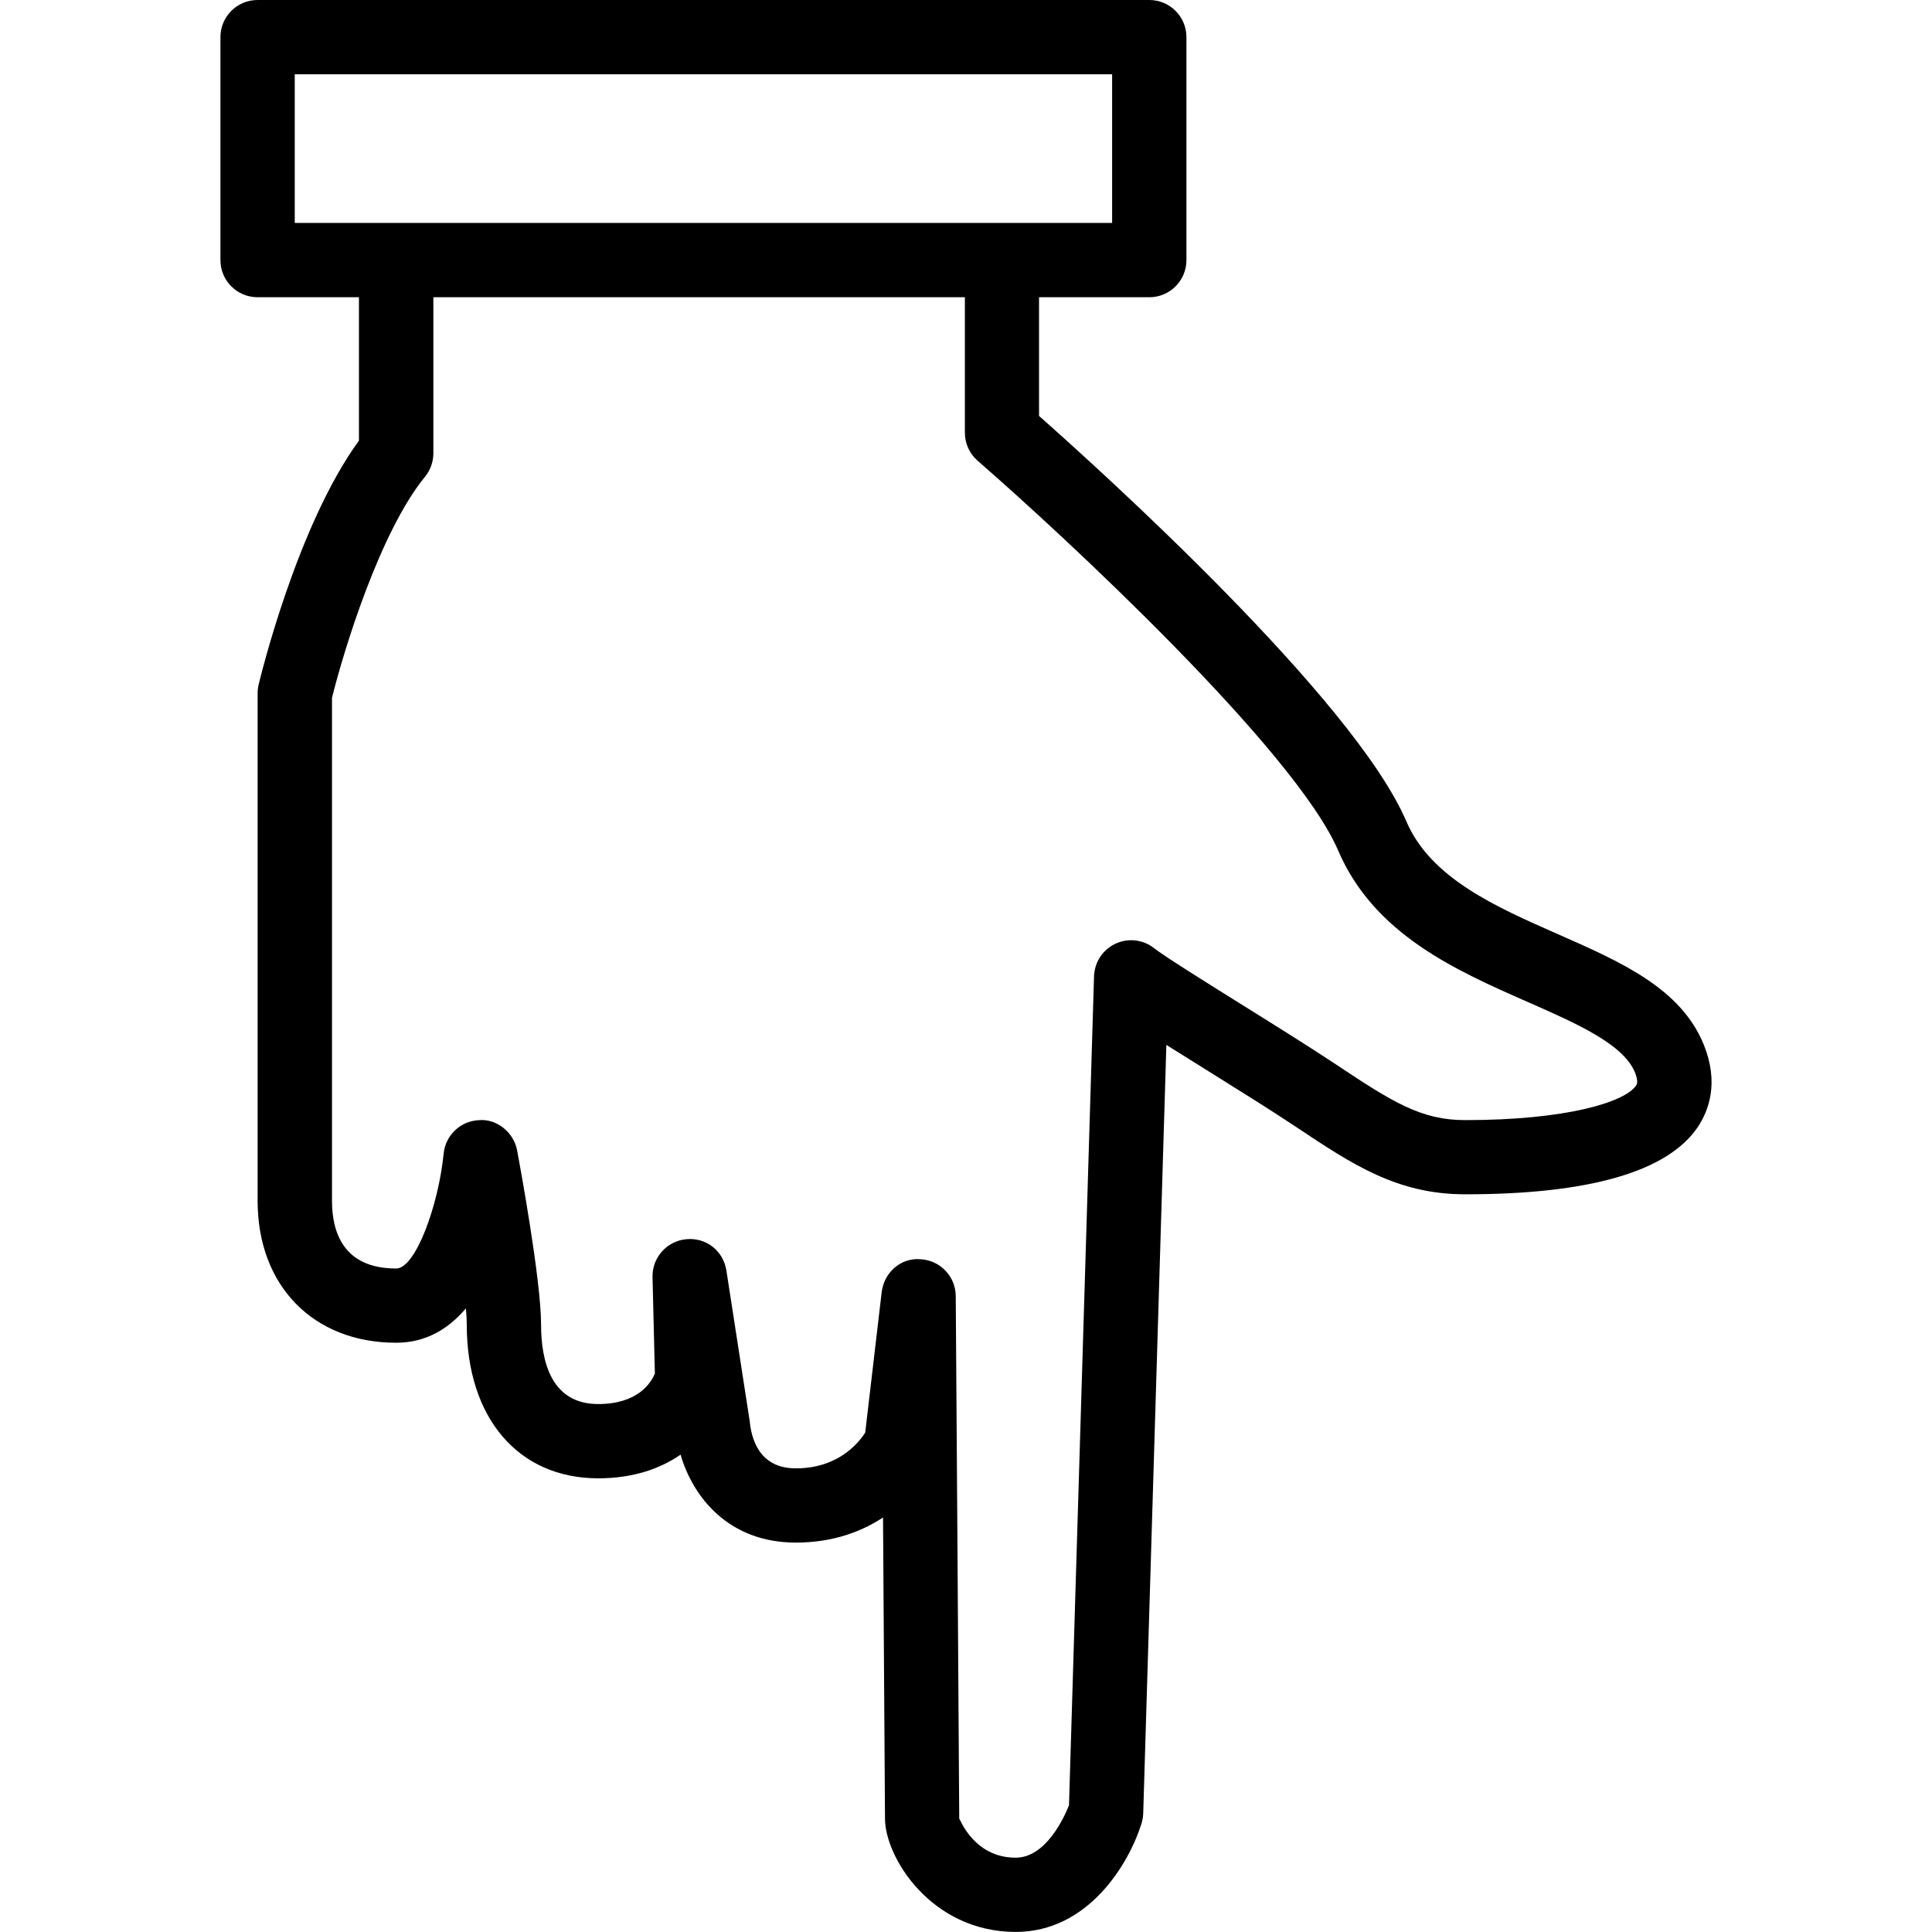 <?xml version="1.0" encoding="iso-8859-1"?>
<!-- Uploaded to: SVG Repo, www.svgrepo.com, Generator: SVG Repo Mixer Tools -->
<svg fill="#000000" height="800px" width="800px" version="1.1" id="Capa_1" xmlns="http://www.w3.org/2000/svg" xmlns:xlink="http://www.w3.org/1999/xlink" 
	 viewBox="0 0 52 52" xml:space="preserve">
<g>
	<path d="M45.861,28.127c-0.614-1.525-2.226-2.234-3.932-2.985c-1.683-0.741-3.422-1.507-4.077-3.035
		c-1.41-3.292-8.243-9.459-9.886-10.912V8h2.967c0.553,0,1-0.447,1-1V1c0-0.553-0.447-1-1-1h-24c-0.553,0-1,0.447-1,1v6
		c0,0.553,0.447,1,1,1h2.728v3.86c-1.664,2.28-2.657,6.387-2.7,6.567c-0.018,0.076-0.027,0.154-0.027,0.232v13.664
		c0,2.283,1.498,3.817,3.728,3.817c0.806,0,1.416-0.378,1.878-0.926c0.015,0.171,0.023,0.319,0.023,0.438
		c0,2.513,1.389,4.137,3.537,4.137c0.951,0,1.678-0.264,2.218-0.637c0.325,1.123,1.278,2.367,3.102,2.367
		c1.002,0,1.773-0.298,2.347-0.676c0.025,3.723,0.053,7.862,0.053,8.106c0,1.035,1.241,3.049,3.518,3.049
		c1.957,0,3.05-1.837,3.387-2.922c0.026-0.087,0.042-0.176,0.045-0.267l0.623-20.685c0.289,0.182,0.614,0.385,0.975,0.609
		c0.896,0.56,1.847,1.152,2.514,1.597c1.521,1.015,2.723,1.815,4.555,1.815c3.341,0,5.446-0.609,6.259-1.81
		C45.994,29.889,46.269,29.143,45.861,28.127z M7.933,2h22v4h-2.967H10.661H7.933V2z M44.035,29.217
		c-0.303,0.448-1.872,0.931-4.602,0.931c-1.174,0-1.946-0.48-3.445-1.479c-0.68-0.453-1.65-1.059-2.564-1.629
		c-0.979-0.611-2.09-1.305-2.356-1.516c-0.295-0.235-0.698-0.285-1.043-0.125c-0.343,0.159-0.567,0.499-0.579,0.877L28.772,48.59
		C28.633,48.938,28.143,50,27.336,50c-1.127,0-1.501-1.051-1.517-1.051c-0.001,0-0.001,0-0.001,0.001
		c0-0.472-0.094-14.066-0.094-14.066c-0.004-0.528-0.418-0.963-0.945-0.991c-0.528-0.05-0.985,0.356-1.048,0.882l-0.444,3.785
		c-0.185,0.288-0.736,0.961-1.868,0.961c-1.01,0-1.198-0.837-1.24-1.268l-0.628-4.057c-0.08-0.521-0.536-0.894-1.077-0.843
		c-0.524,0.047-0.924,0.493-0.911,1.021l0.063,2.595c-0.107,0.258-0.463,0.821-1.526,0.821c-1.271,0-1.537-1.162-1.537-2.137
		c0-1.21-0.579-4.337-0.644-4.689c-0.093-0.49-0.55-0.857-1.026-0.815c-0.497,0.021-0.903,0.405-0.952,0.9
		c-0.139,1.393-0.755,3.093-1.277,3.093c-1.428,0-1.728-0.988-1.728-1.817V18.78c0.311-1.255,1.285-4.459,2.502-5.947
		c0.146-0.179,0.226-0.402,0.226-0.633V8h14.306v3.648c0,0.29,0.126,0.565,0.345,0.755c2.307,2.004,8.547,7.795,9.703,10.491
		c0.966,2.254,3.167,3.224,5.109,4.078c1.322,0.582,2.572,1.133,2.882,1.901C44.103,29.116,44.055,29.187,44.035,29.217z"/>
</g>
</svg>